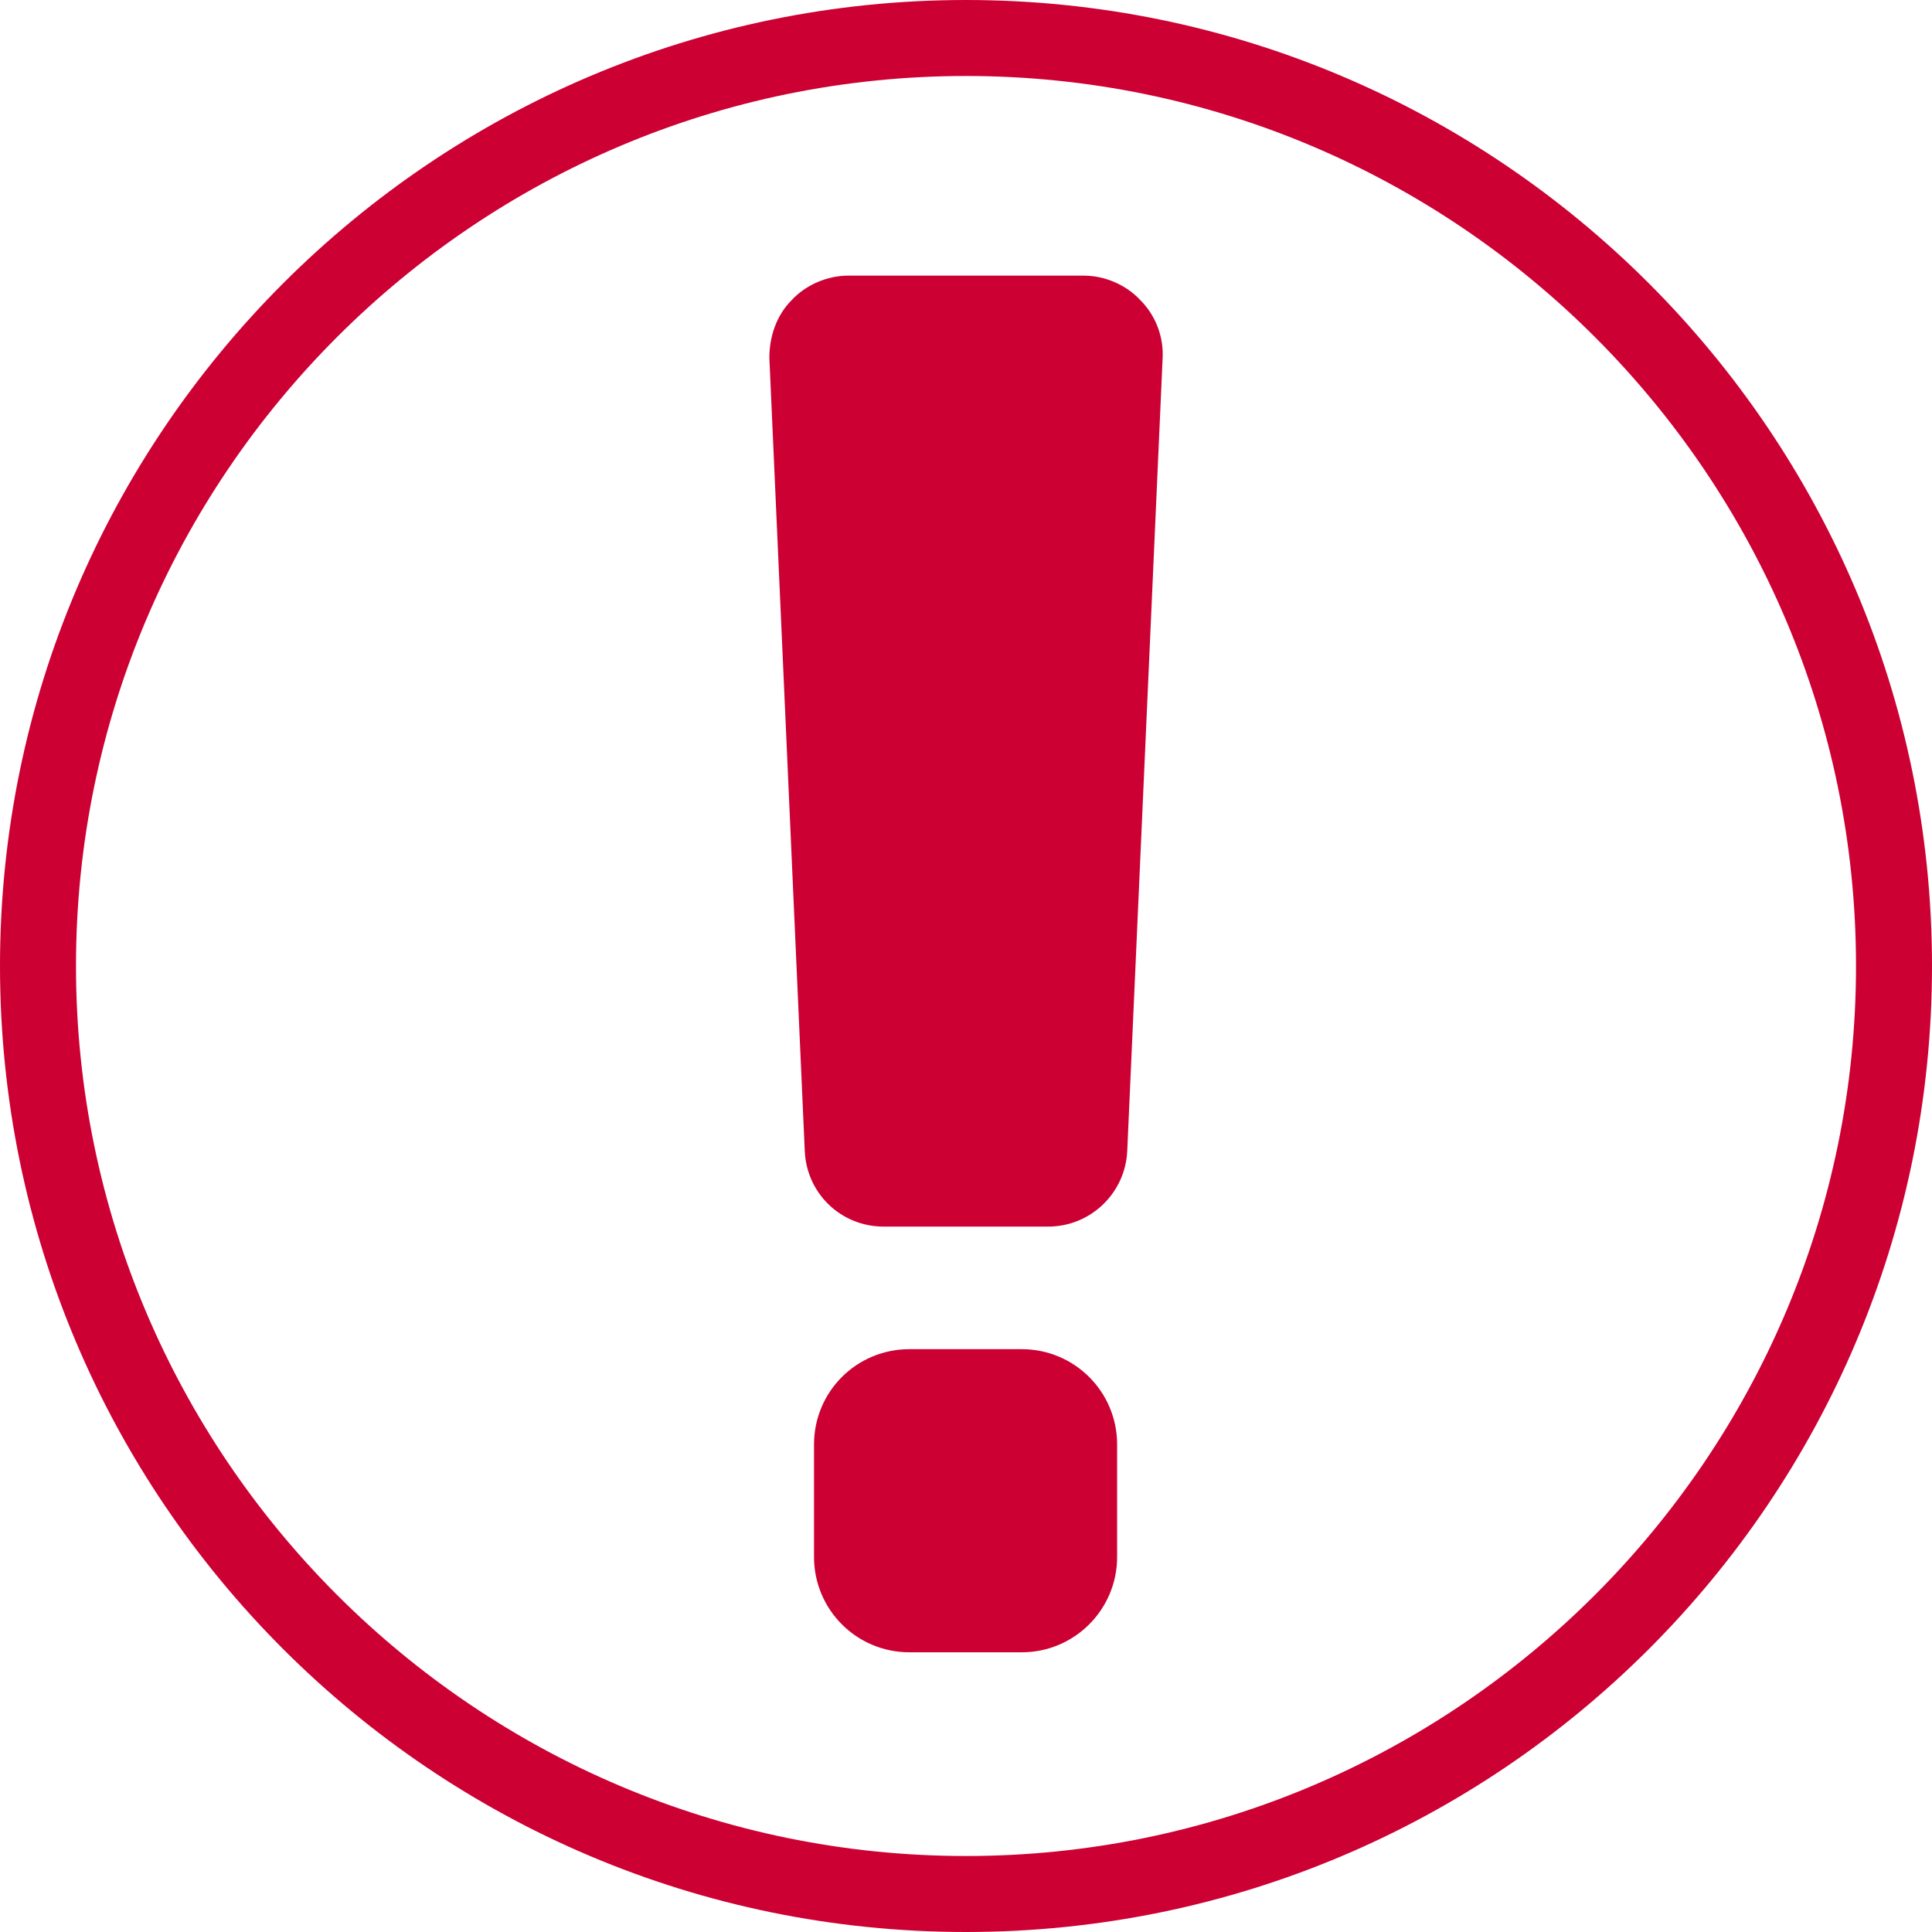 <svg width="9" height="9" viewBox="0 0 9 9" fill="none" xmlns="http://www.w3.org/2000/svg">
<g clip-path="url(#clip0_4412_106274)">
<path d="M4.5 0C2.021 0 0 2.016 0 4.5C0 6.984 2.016 9 4.5 9C6.984 9 9 6.984 9 4.5C9 2.016 6.979 0 4.5 0ZM4.5 8.646C2.215 8.646 0.354 6.785 0.354 4.5C0.354 2.215 2.215 0.354 4.5 0.354C6.785 0.354 8.646 2.215 8.646 4.5C8.646 6.785 6.785 8.646 4.5 8.646Z" fill="#CC0033"/>
<path d="M5.048 1.284H3.952C3.853 1.284 3.754 1.327 3.688 1.398C3.617 1.469 3.584 1.568 3.584 1.667L3.749 5.364C3.759 5.562 3.919 5.714 4.117 5.714H4.882C5.081 5.714 5.241 5.558 5.251 5.364L5.416 1.667C5.421 1.568 5.383 1.469 5.312 1.398C5.246 1.327 5.147 1.284 5.048 1.284Z" fill="#CC0033"/>
<path d="M4.76 6.285H4.236C3.99 6.285 3.792 6.483 3.792 6.729V7.253C3.792 7.498 3.99 7.697 4.236 7.697H4.76C5.005 7.697 5.204 7.498 5.204 7.253V6.729C5.204 6.483 5.005 6.285 4.76 6.285Z" fill="#CC0033"/>
</g>
<defs>
<clipPath id="clip0_4412_106274">
<rect width="9" height="9" fill="white"/>
</clipPath>
</defs>
</svg>
